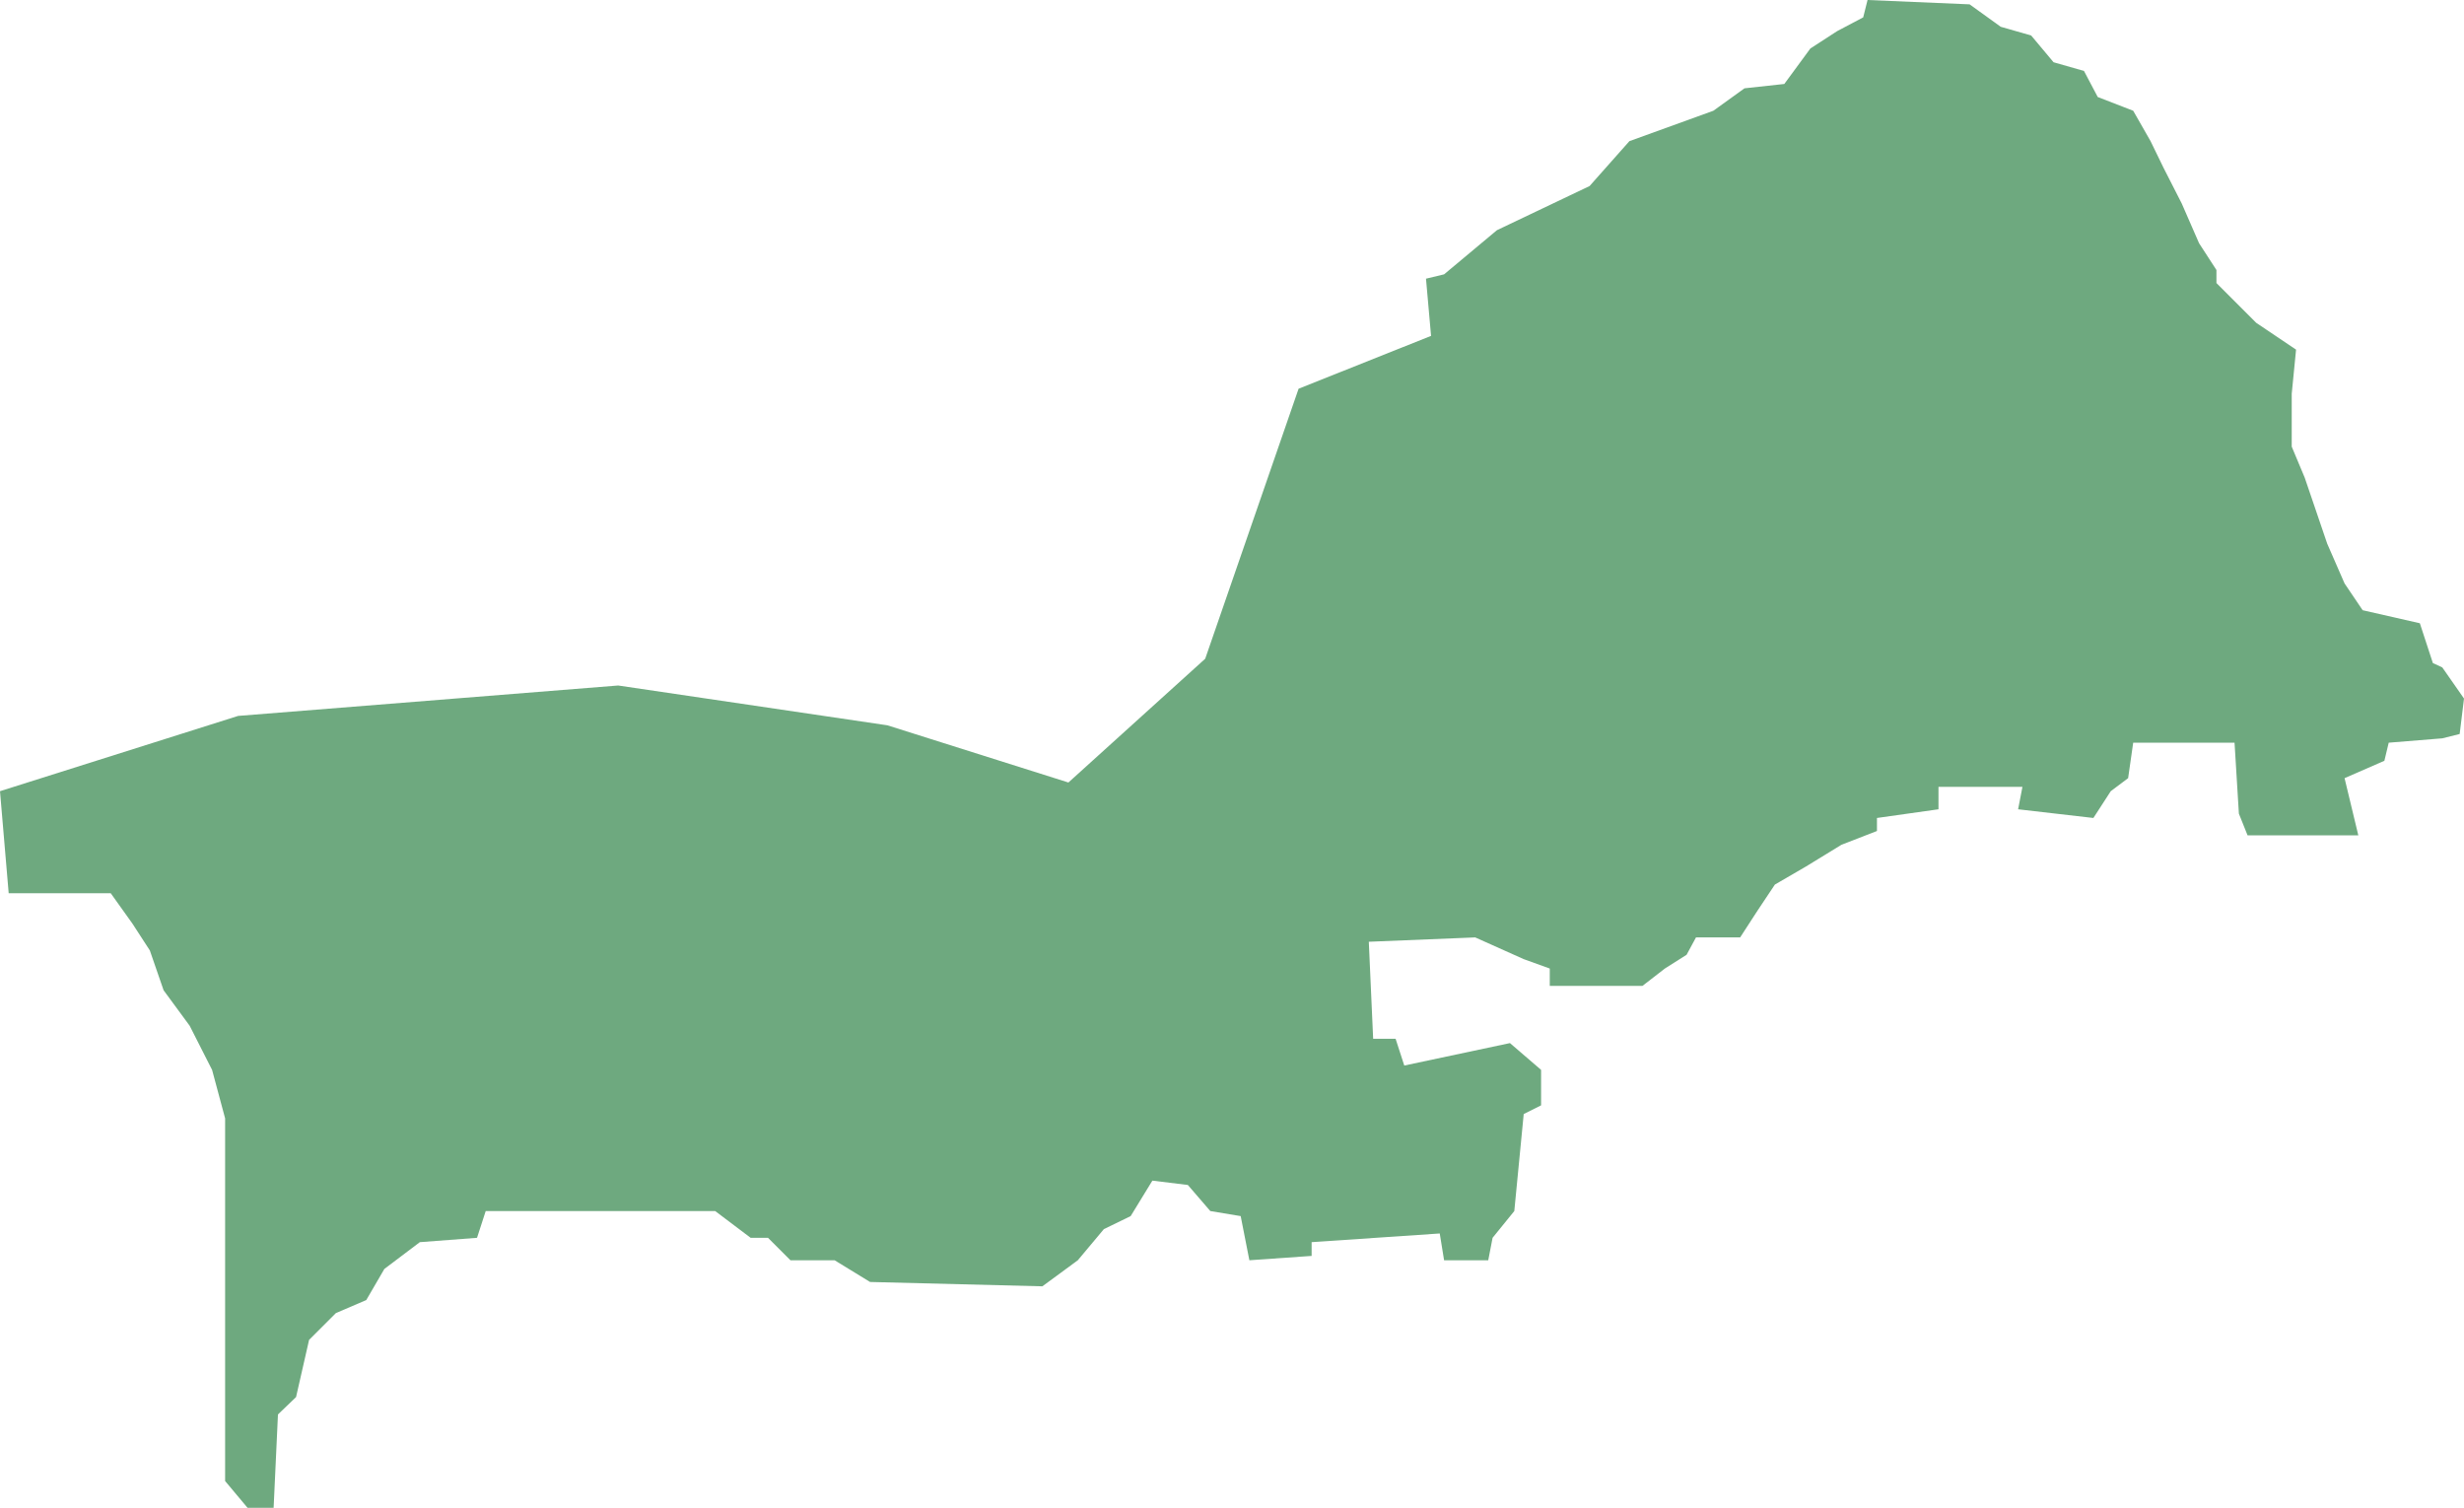 <?xml version="1.0" encoding="UTF-8"?>
<!DOCTYPE svg PUBLIC "-//W3C//DTD SVG 1.1//EN" "http://www.w3.org/Graphics/SVG/1.1/DTD/svg11.dtd">
<!-- Creator: CorelDRAW X8 -->
<svg xmlns="http://www.w3.org/2000/svg" xml:space="preserve" width="100%" height="100%" version="1.1" shape-rendering="geometricPrecision" text-rendering="geometricPrecision" image-rendering="optimizeQuality" fill-rule="evenodd" clip-rule="evenodd"
viewBox="0 0 3404 2083"
 xmlns:xlink="http://www.w3.org/1999/xlink">
 <g id="Layer_x0020_1">
  <g id="Layers">
   <g id="India_Districts_selection">
    <polygon fill="#6EA97F" points="3398,1014 3374,1020 3300,1026 3294,1051 3239,1075 3258,1154 3105,1154 3093,1124 3087,1026 2947,1026 2940,1075 2916,1093 2892,1130 2788,1118 2794,1087 2678,1087 2678,1118 2593,1130 2593,1148 2544,1167 2495,1197 2452,1222 2428,1258 2404,1295 2343,1295 2330,1319 2300,1338 2269,1362 2141,1362 2141,1338 2105,1325 2038,1295 1891,1301 1897,1435 1928,1435 1940,1472 2086,1441 2129,1478 2129,1527 2105,1539 2092,1673 2062,1710 2056,1741 1995,1741 1989,1704 1812,1716 1812,1735 1726,1741 1714,1680 1672,1673 1641,1637 1592,1631 1562,1680 1525,1698 1489,1741 1440,1777 1202,1771 1153,1741 1092,1741 1061,1710 1037,1710 988,1673 671,1673 659,1710 580,1716 531,1753 506,1796 464,1814 427,1851 409,1930 384,1954 378,2083 342,2083 311,2046 311,1545 293,1478 262,1417 226,1368 207,1313 183,1276 153,1234 12,1234 0,1093 329,989 854,947 1226,1002 1476,1081 1665,910 1794,537 1977,464 1970,385 1995,379 2068,318 2196,257 2251,195 2367,153 2410,122 2465,116 2501,67 2538,43 2574,24 2580,0 2721,6 2764,37 2806,49 2837,86 2879,98 2898,134 2947,153 2971,195 2989,232 3014,281 3038,336 3062,373 3062,391 3117,446 3172,483 3166,544 3166,617 3184,660 3215,751 3239,806 3264,843 3343,861 3361,916 3374,922 3404,965 "/>
   </g>
  </g>
 </g>
</svg>

